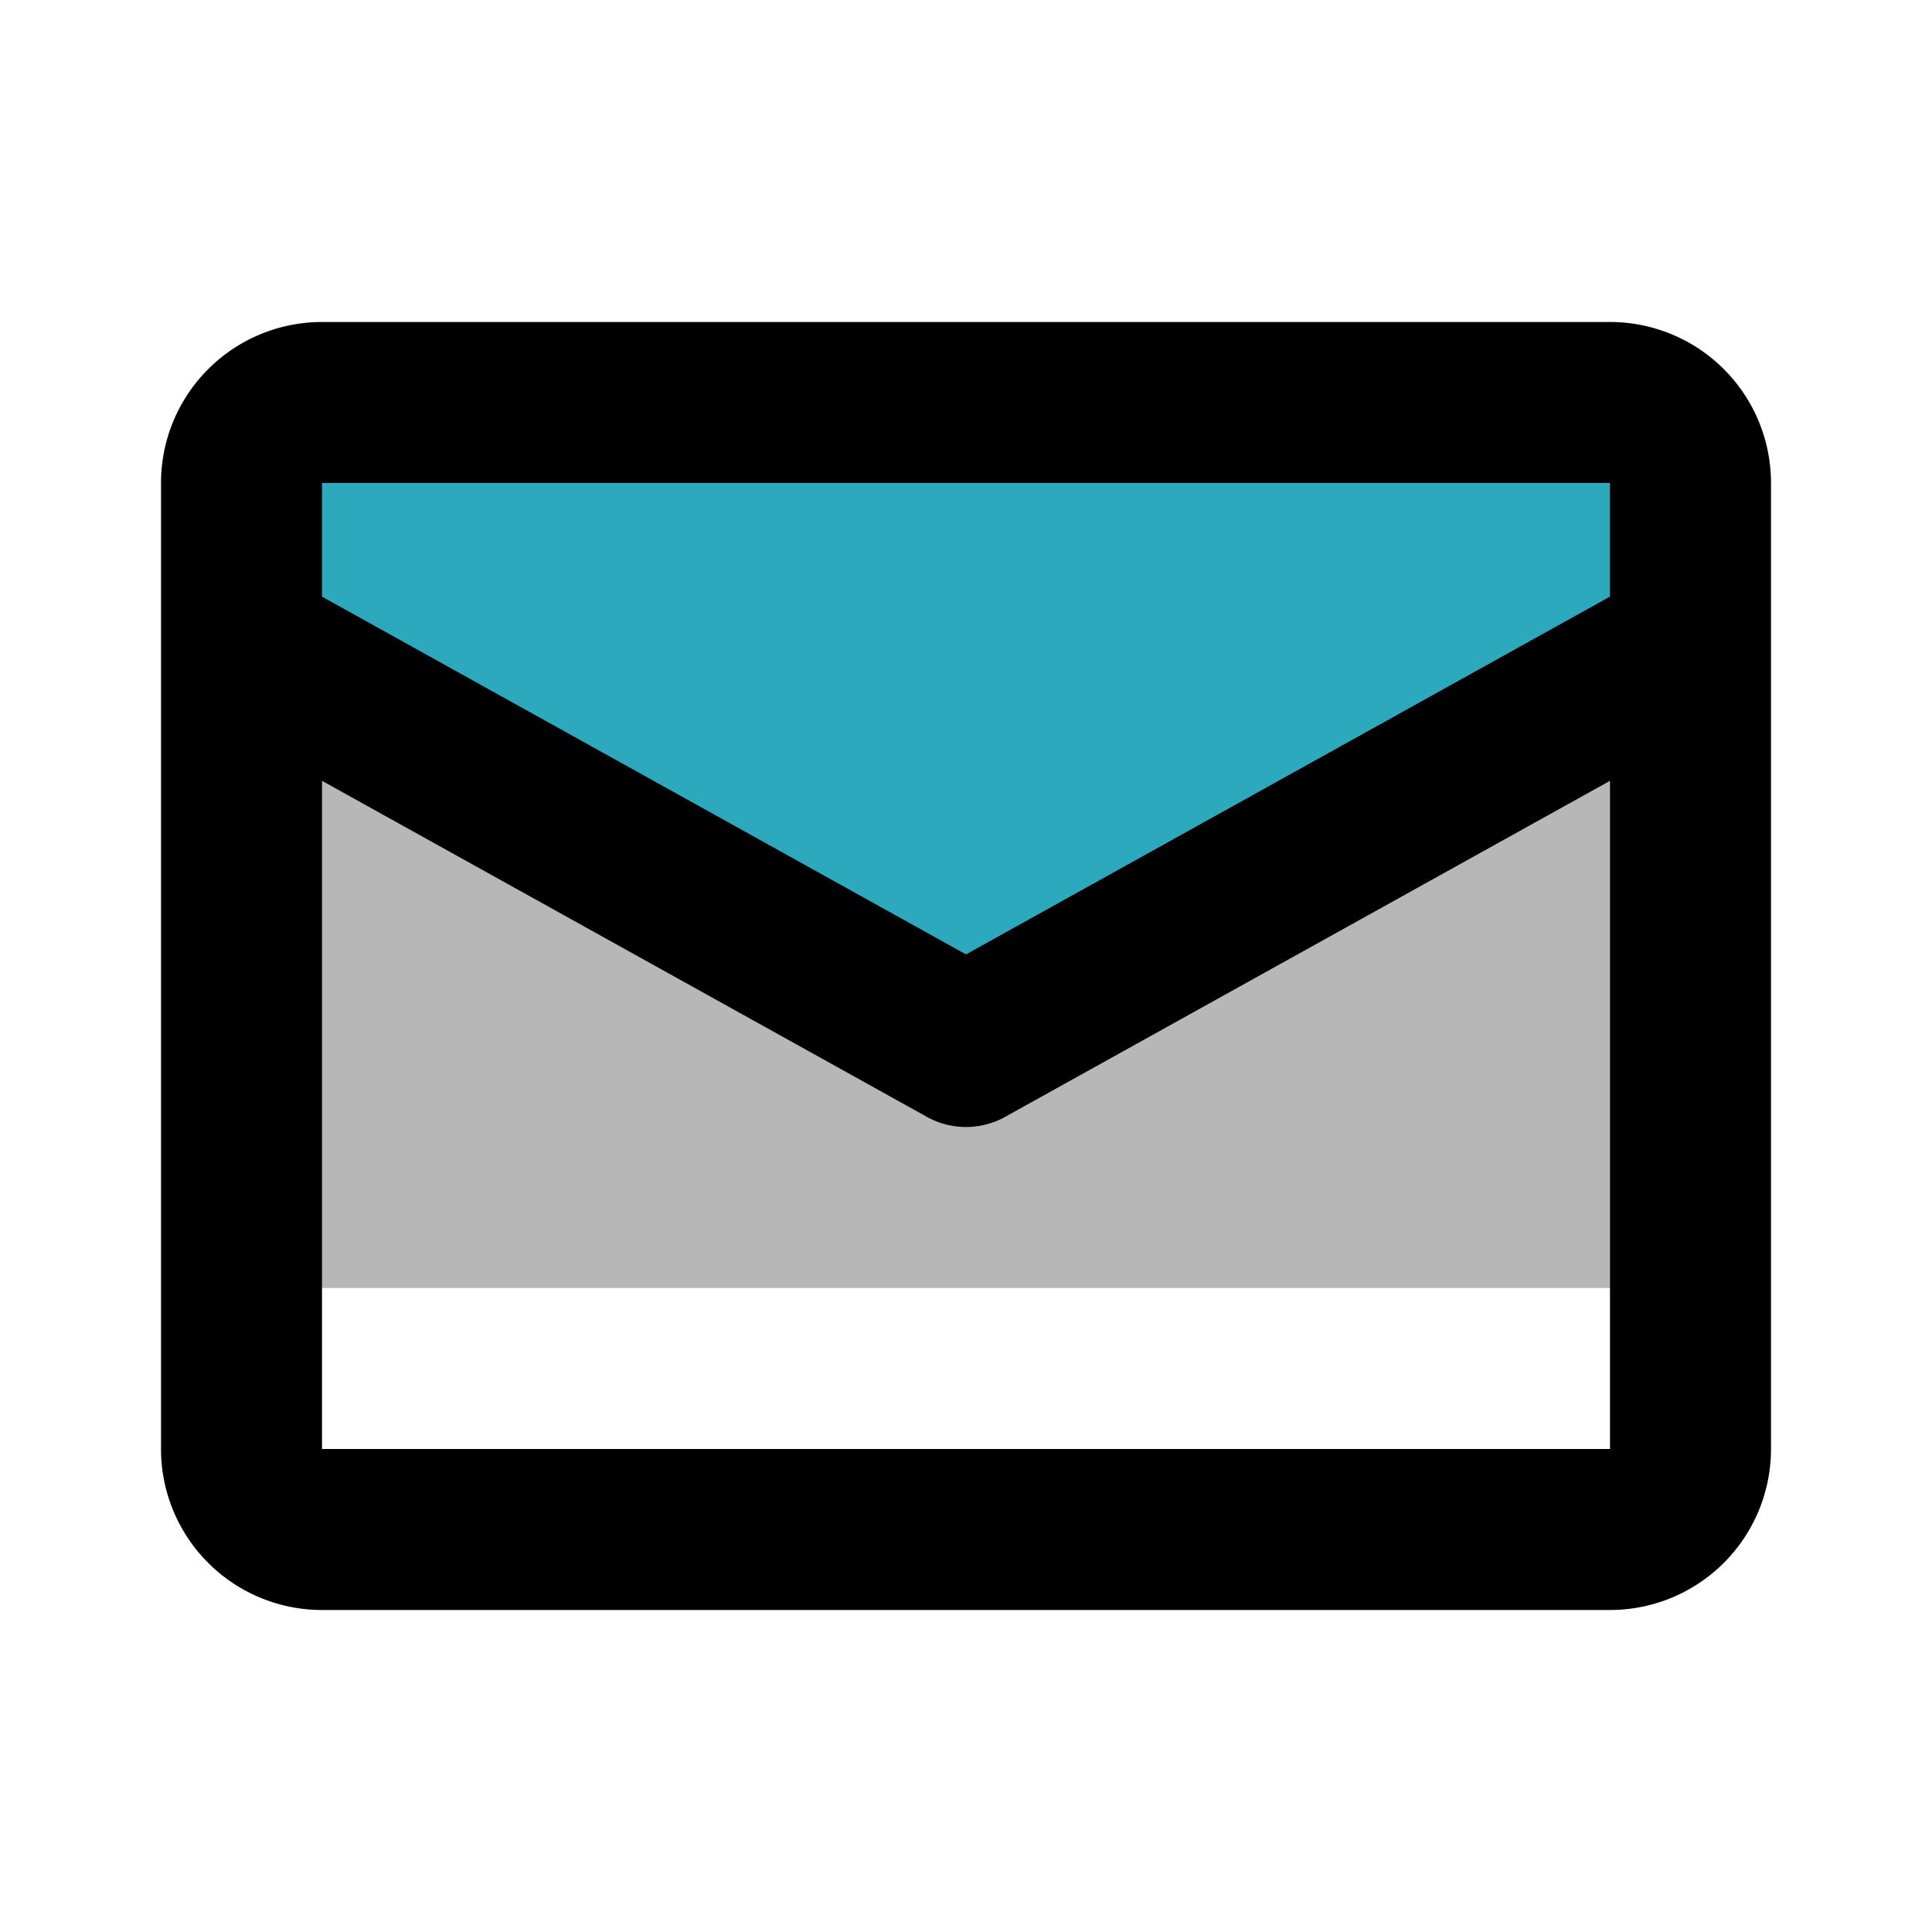 <?xml version="1.0" encoding="utf-8"?>
<svg width="800px" height="800px" viewBox="0 0 24 24" id="mail" xmlns="http://www.w3.org/2000/svg" class="icon multi-color"><title style="stroke-width: 2;">mail</title><path id="tertiary-fill" d="M21,8v7.73A2,2,0,0,1,20,16H4a2,2,0,0,1-1-.27V8l9,5Z" style="fill: #b7b7b7; stroke-width: 2;"></path><path id="secondary-fill" d="M21,6V8l-9,5L3,8V6A1,1,0,0,1,4,5H20A1,1,0,0,1,21,6Z" style="fill: rgb(44, 169, 188); stroke-width: 2;"></path><path id="primary-stroke" d="M21,6V8l-9,5L3,8V6A1,1,0,0,1,4,5H20A1,1,0,0,1,21,6Zm-9,7L3,8V18a1,1,0,0,0,1,1H20a1,1,0,0,0,1-1V8Z" style="fill: none; stroke: rgb(0, 0, 0); stroke-linecap: round; stroke-linejoin: round; stroke-width: 2;"></path></svg>